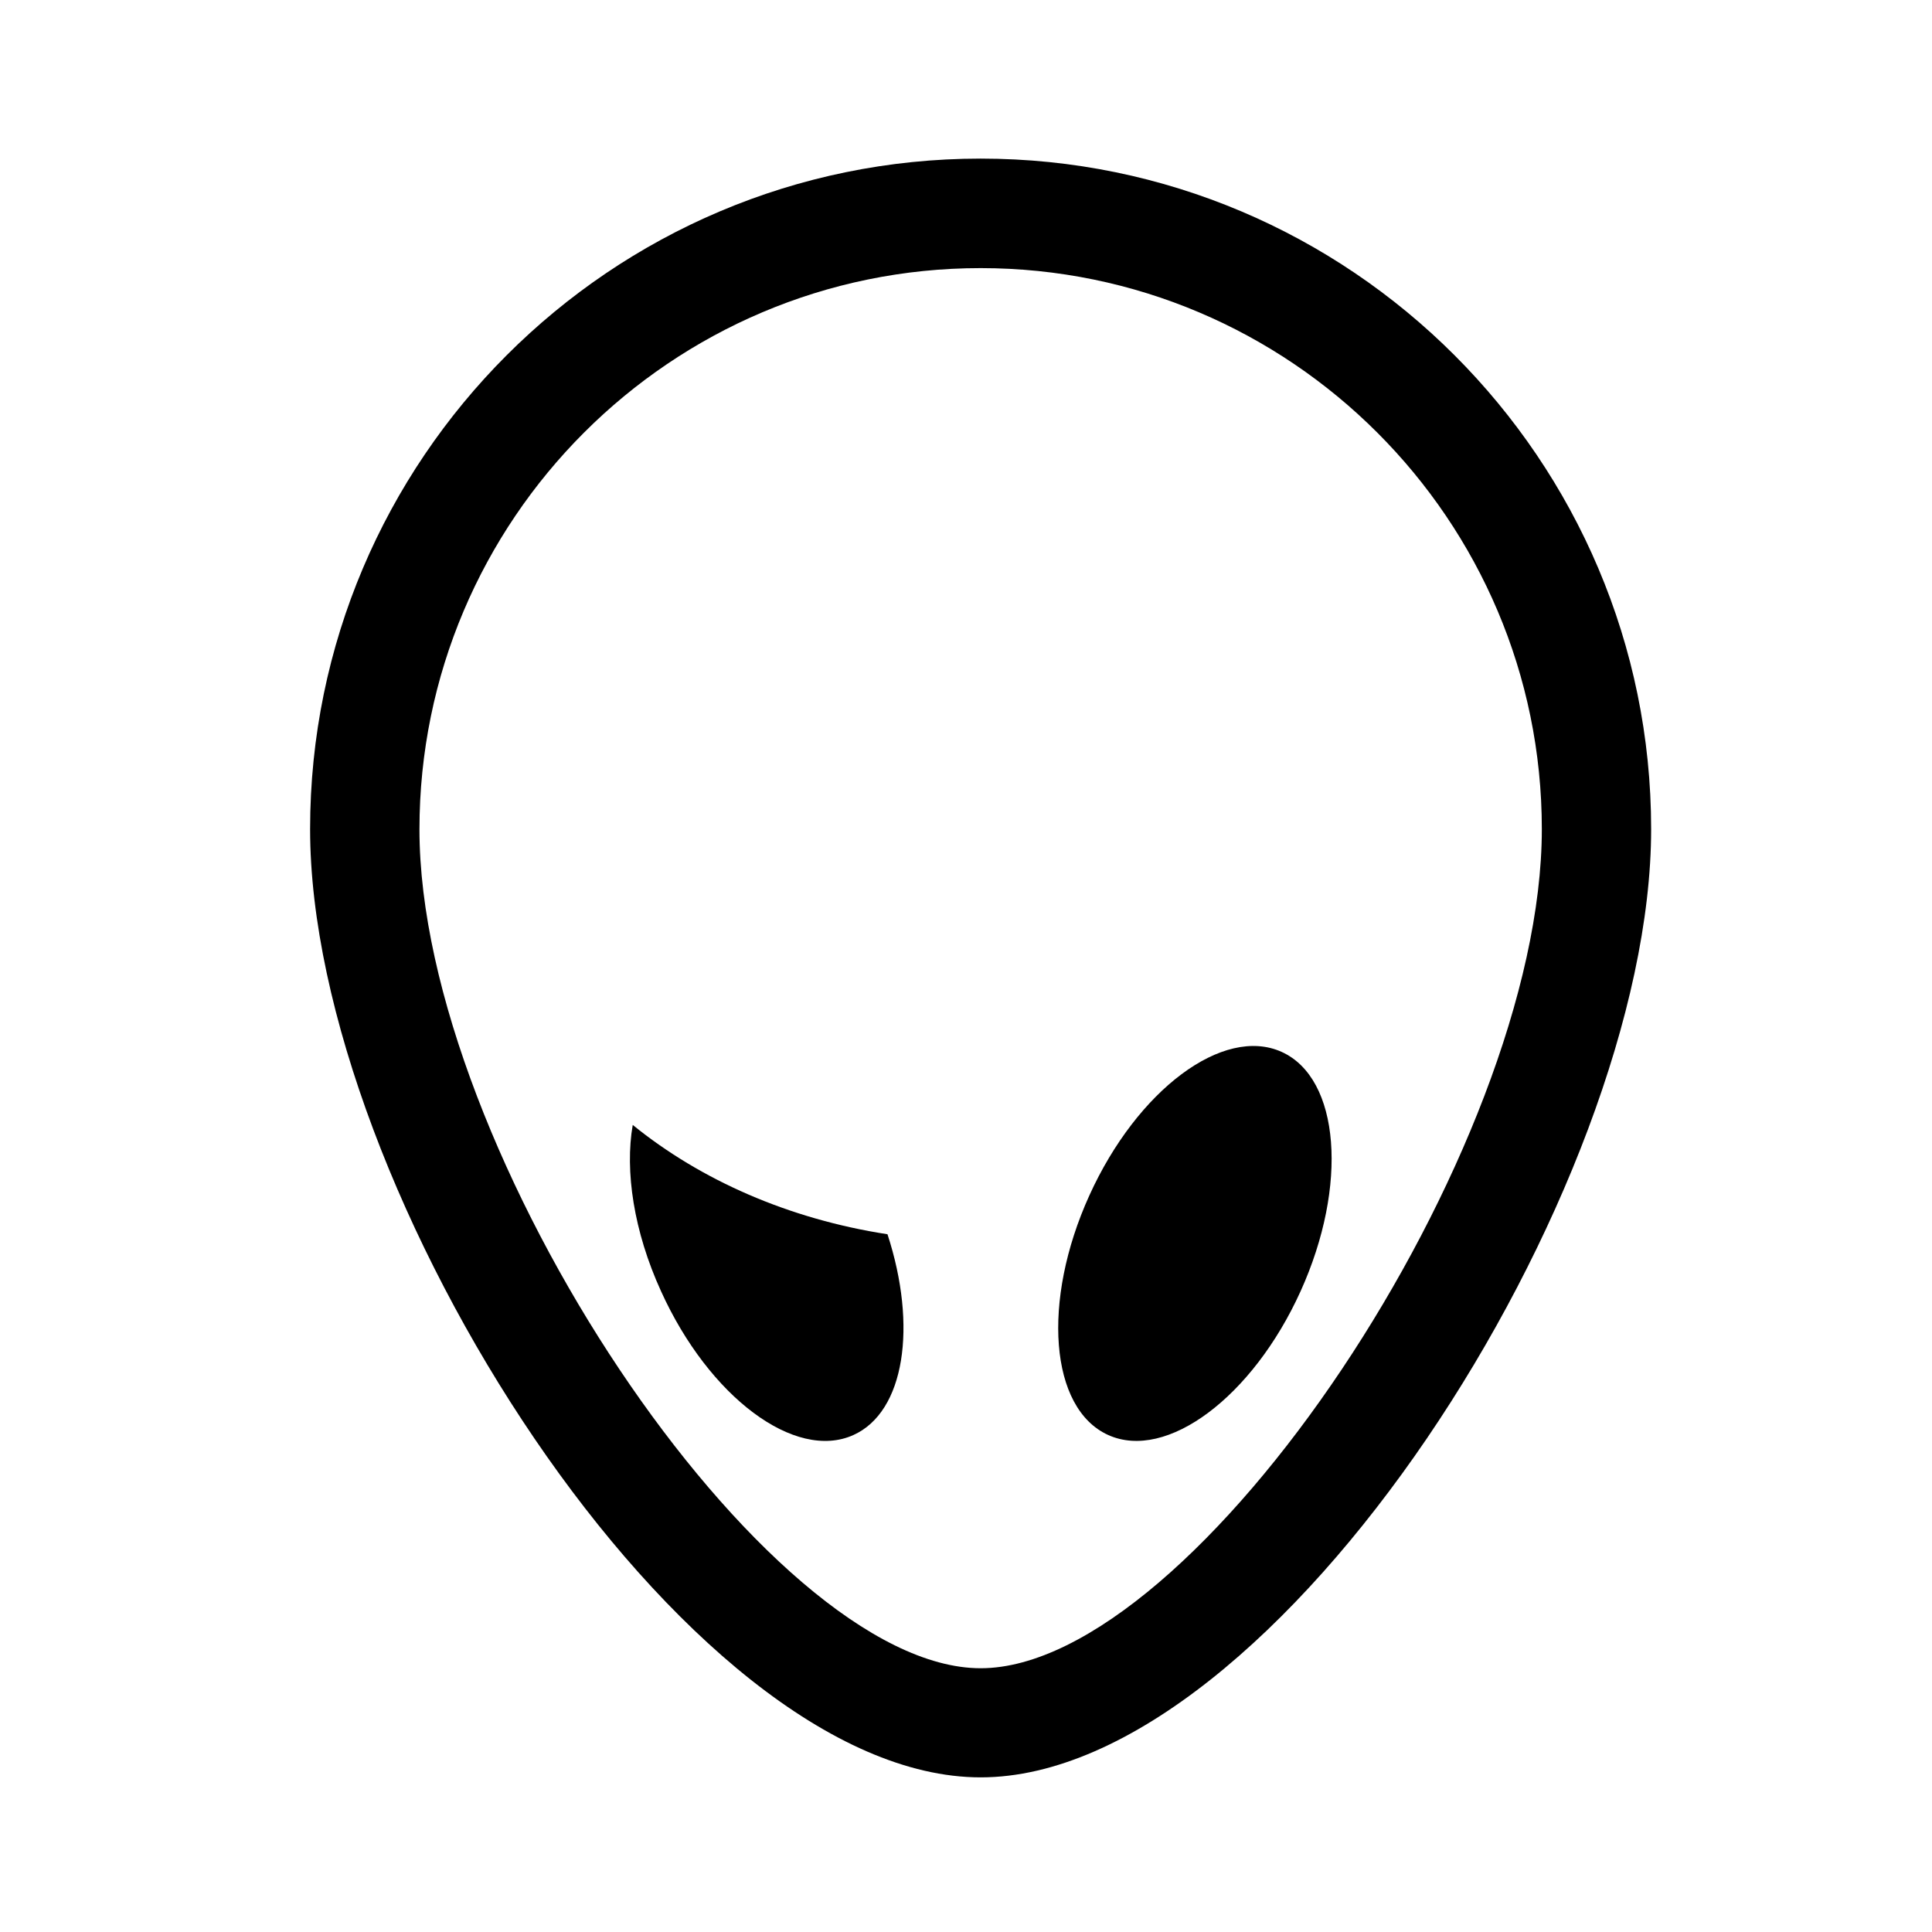 <?xml version="1.0" encoding="UTF-8"?>
<!-- Uploaded to: ICON Repo, www.svgrepo.com, Generator: ICON Repo Mixer Tools -->
<svg fill="#000000" width="800px" height="800px" version="1.1" viewBox="144 144 512 512" xmlns="http://www.w3.org/2000/svg">
 <g>
  <path d="m403.88 186.03c-97.992 0-177.7 79.703-177.7 177.69 0 95.523 99.25 251.3 177.7 251.3 78.441 0 177.69-155.78 177.69-251.3 0-97.938-79.703-177.69-177.69-177.69zm0 400.07c-56.98 0-148.72-137.14-148.72-222.33 0-82.02 66.703-148.72 148.72-148.72 82.02 0 148.72 66.703 148.72 148.67 0 85.195-91.742 222.38-148.72 222.38z"/>
  <path d="m311.68 442.12c-2.117 12.191 0.25 28.215 7.508 44.082 12.695 28.012 35.52 45.09 50.984 38.09 13.602-6.144 16.977-28.816 9.02-53.203-26.148-4.031-49.523-14.359-67.512-28.969z"/>
  <path d="m483.66 422.77c15.461 7.004 17.699 35.41 5 63.441-12.703 28.031-35.531 45.078-50.992 38.074-15.461-7.008-17.699-35.41-4.996-63.441 12.699-28.031 35.527-45.078 50.988-38.074"/>
 </g>
</svg>